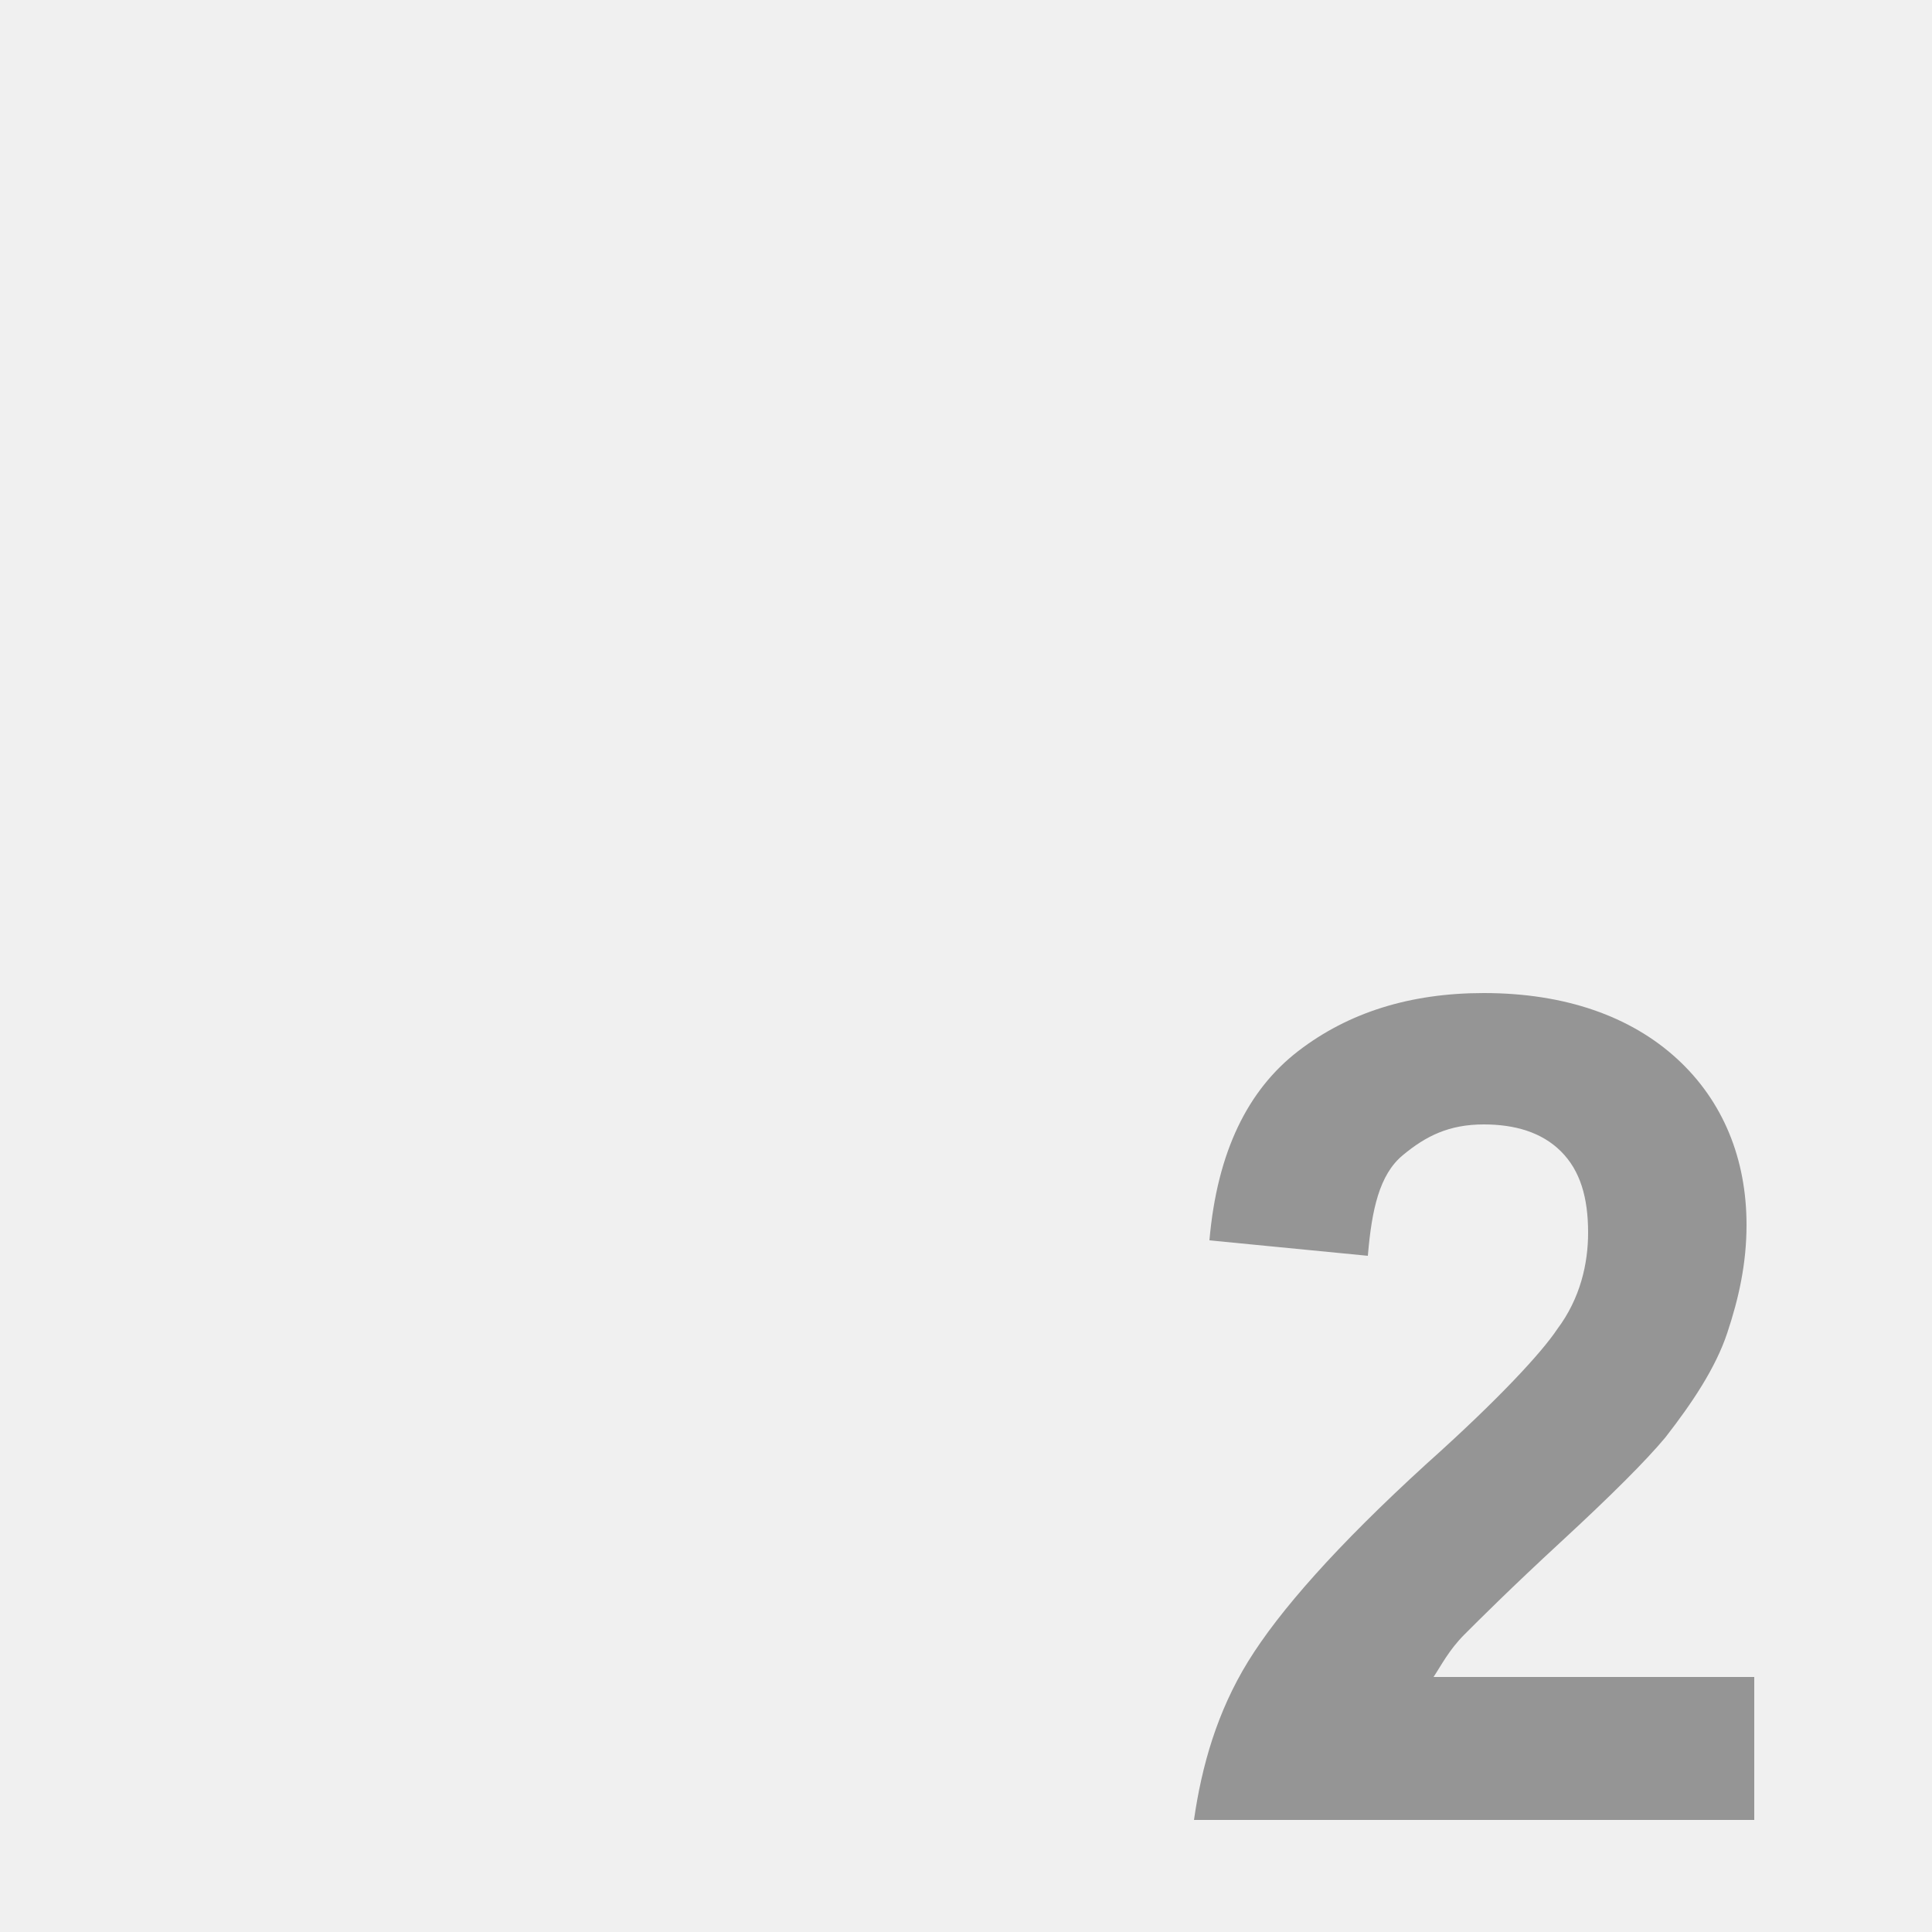 <svg xmlns="http://www.w3.org/2000/svg" viewBox="0 0 50 50"><path fill="#f0f0f0" d="M0 0h50v50H0z"/><path d="M45.4 43.3v3.8H30.9c.2-1.4.6-2.8 1.4-4.1.8-1.3 2.3-3 4.6-5.1 1.9-1.7 3-2.9 3.4-3.5.6-.8.8-1.7.8-2.5 0-.9-.2-1.6-.7-2.1-.5-.5-1.2-.7-2-.7-.9 0-1.5.3-2.1.8s-.8 1.4-.9 2.6l-4.1-.4c.2-2.3 1-3.9 2.3-4.9s2.9-1.5 4.8-1.5c2.1 0 3.8.6 5 1.7s1.8 2.6 1.8 4.3c0 1-.2 1.9-.5 2.8s-.9 1.8-1.6 2.7c-.5.6-1.4 1.5-2.7 2.7s-2.1 2-2.5 2.4-.6.8-.8 1.1h8.3z" fill="#959595"/></svg>